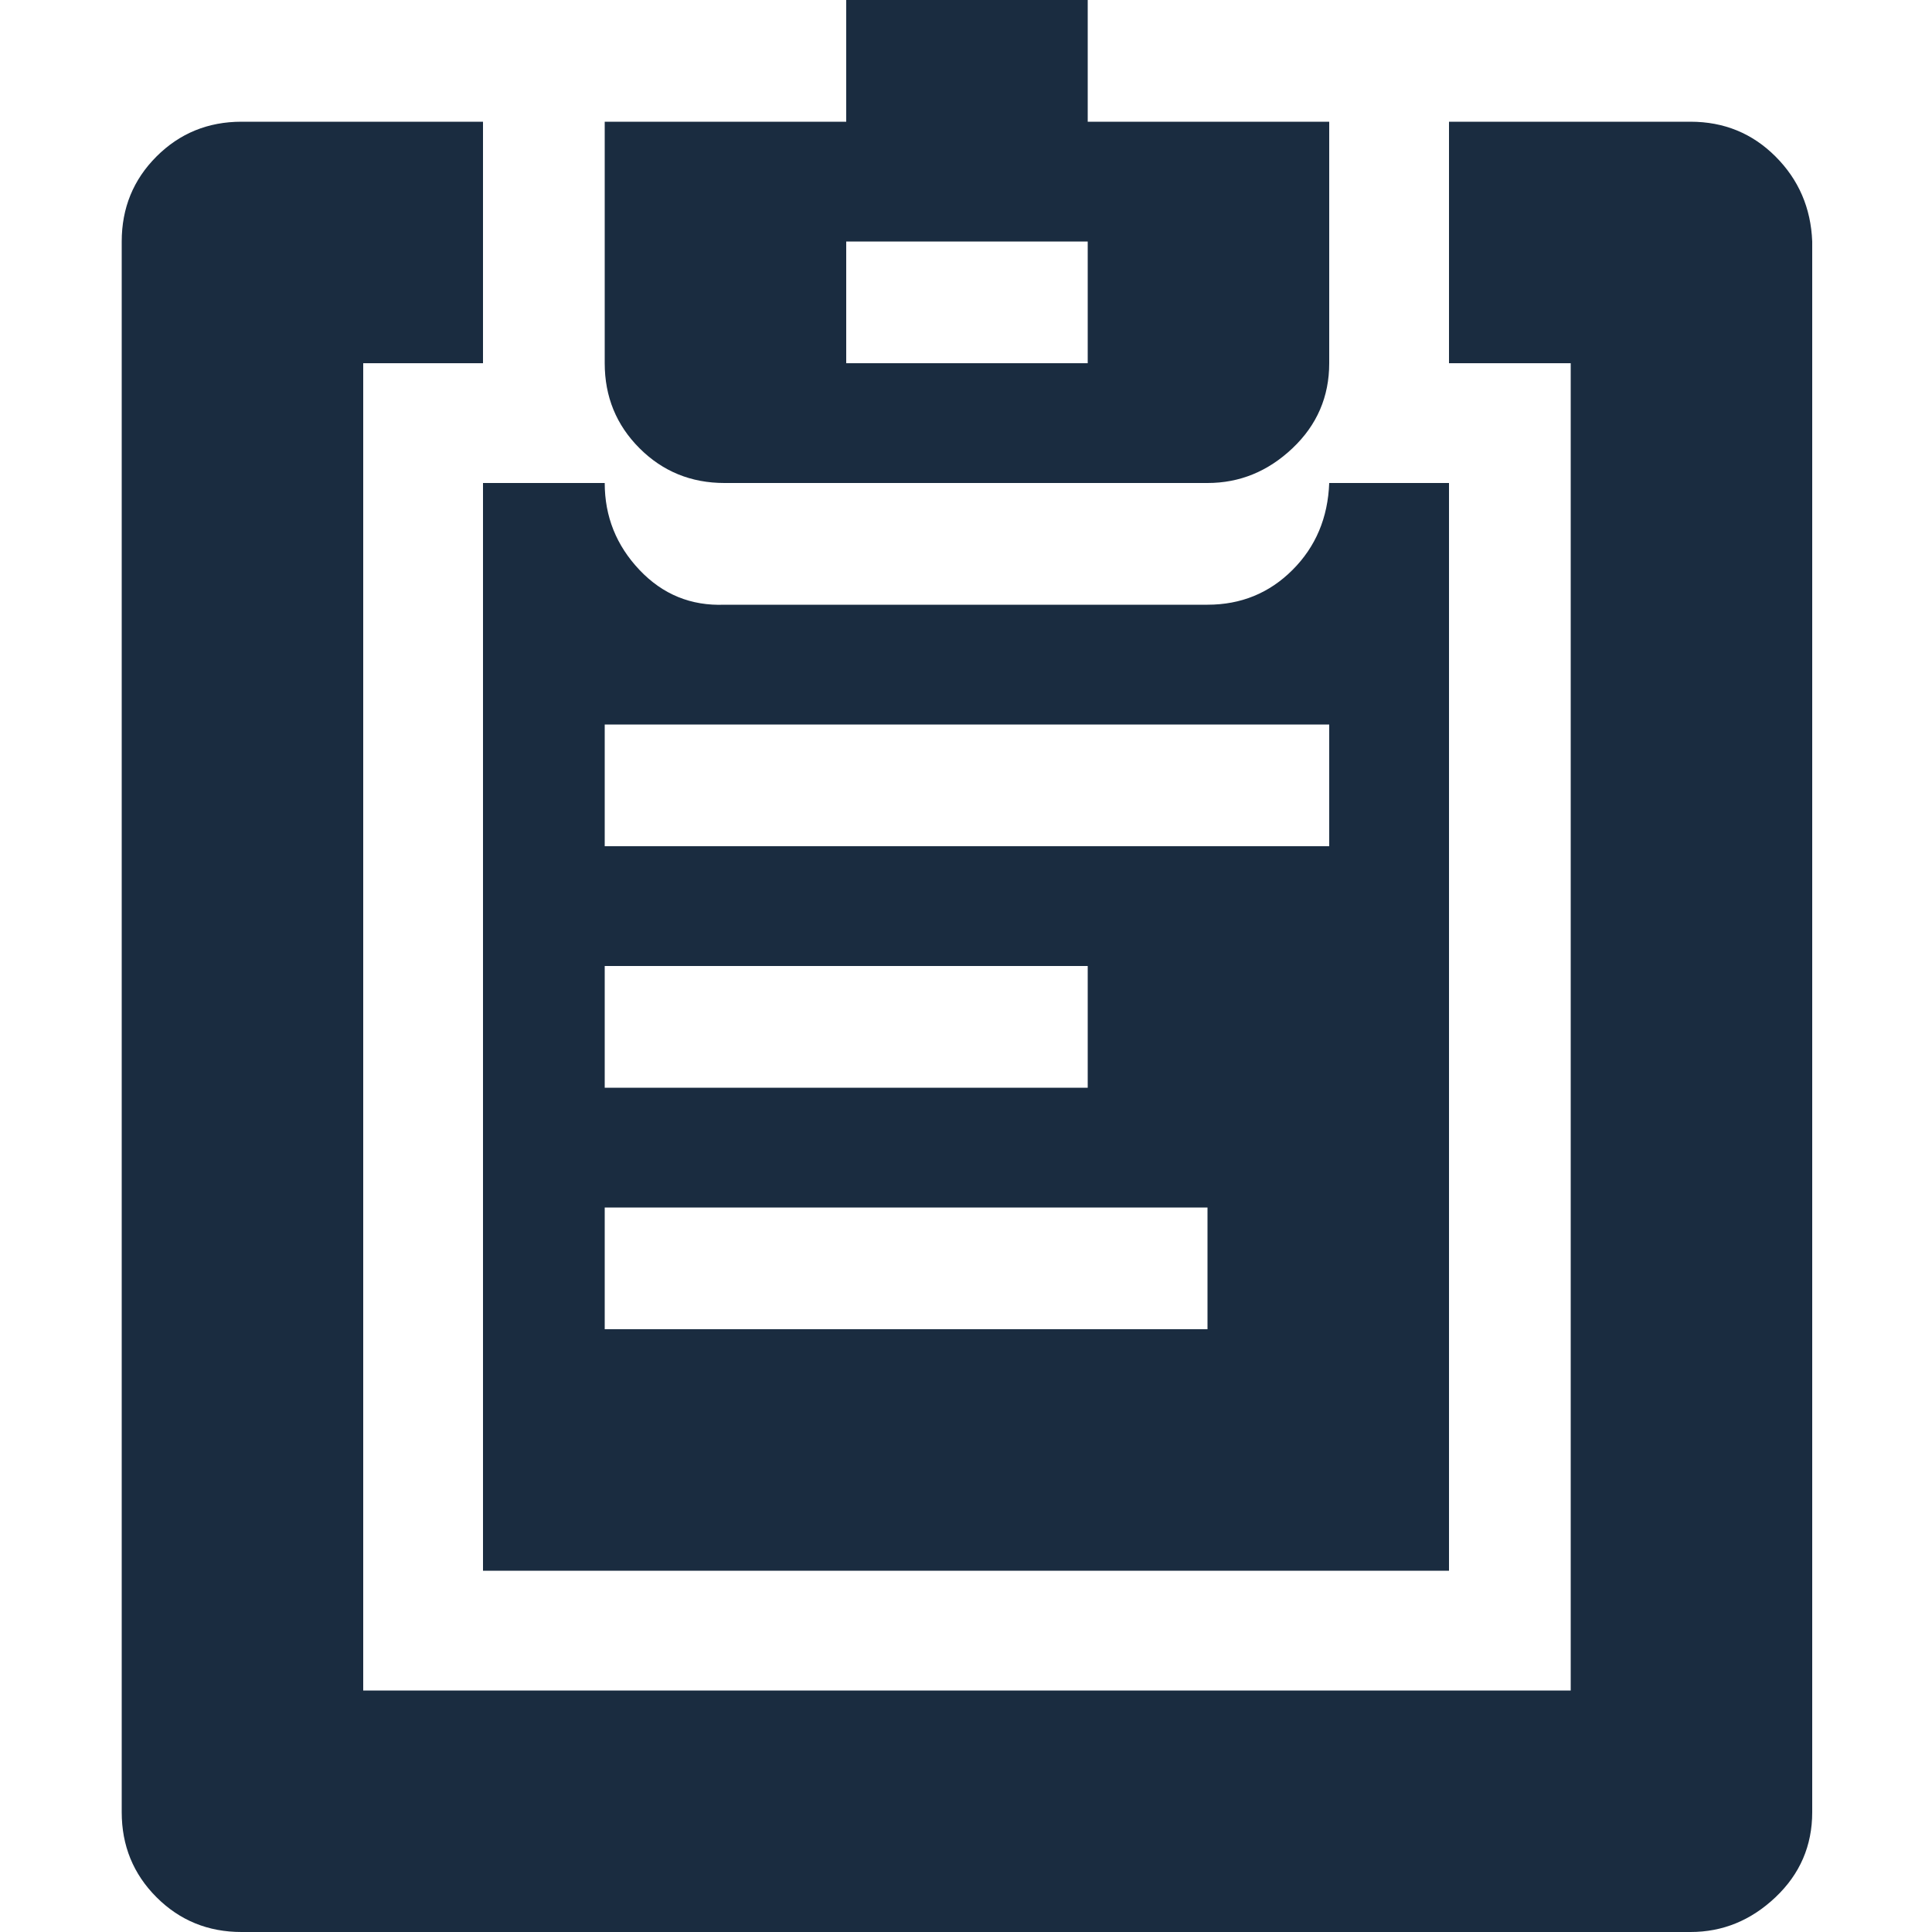 <svg width="67" height="67" viewBox="0 0 67 67" fill="none" xmlns="http://www.w3.org/2000/svg">
<path d="M4.221 62.846V8.375C4.221 7.214 4.623 6.231 5.427 5.427C6.231 4.623 7.214 4.221 8.375 4.221H16.75V12.596H12.596V58.625H54.471V12.596H50.25V4.221H58.625C59.786 4.221 60.769 4.623 61.573 5.427C62.377 6.231 62.801 7.214 62.846 8.375V62.846C62.846 64.007 62.422 64.99 61.573 65.794C60.724 66.598 59.742 67 58.625 67H8.375C7.214 67 6.231 66.598 5.427 65.794C4.623 64.99 4.221 64.007 4.221 62.846ZM16.75 54.471V16.75H20.971C20.971 17.911 21.373 18.916 22.177 19.765C22.981 20.614 23.964 21.016 25.125 20.971H41.875C43.036 20.971 44.019 20.569 44.823 19.765C45.627 18.961 46.051 17.956 46.096 16.75H50.25V54.471H16.75ZM20.971 46.096H41.875V41.875H20.971V46.096ZM20.971 37.721H37.721V33.5H20.971V37.721ZM20.971 29.346H46.096V25.125H20.971V29.346ZM20.971 12.596V4.221H29.346V0H37.721V4.221H46.096V12.596C46.096 13.757 45.672 14.74 44.823 15.544C43.974 16.348 42.992 16.75 41.875 16.75H25.125C23.964 16.75 22.981 16.348 22.177 15.544C21.373 14.74 20.971 13.757 20.971 12.596ZM29.346 12.596H37.721V8.375H29.346V12.596Z" fill="#1A2C40"/>
</svg>
